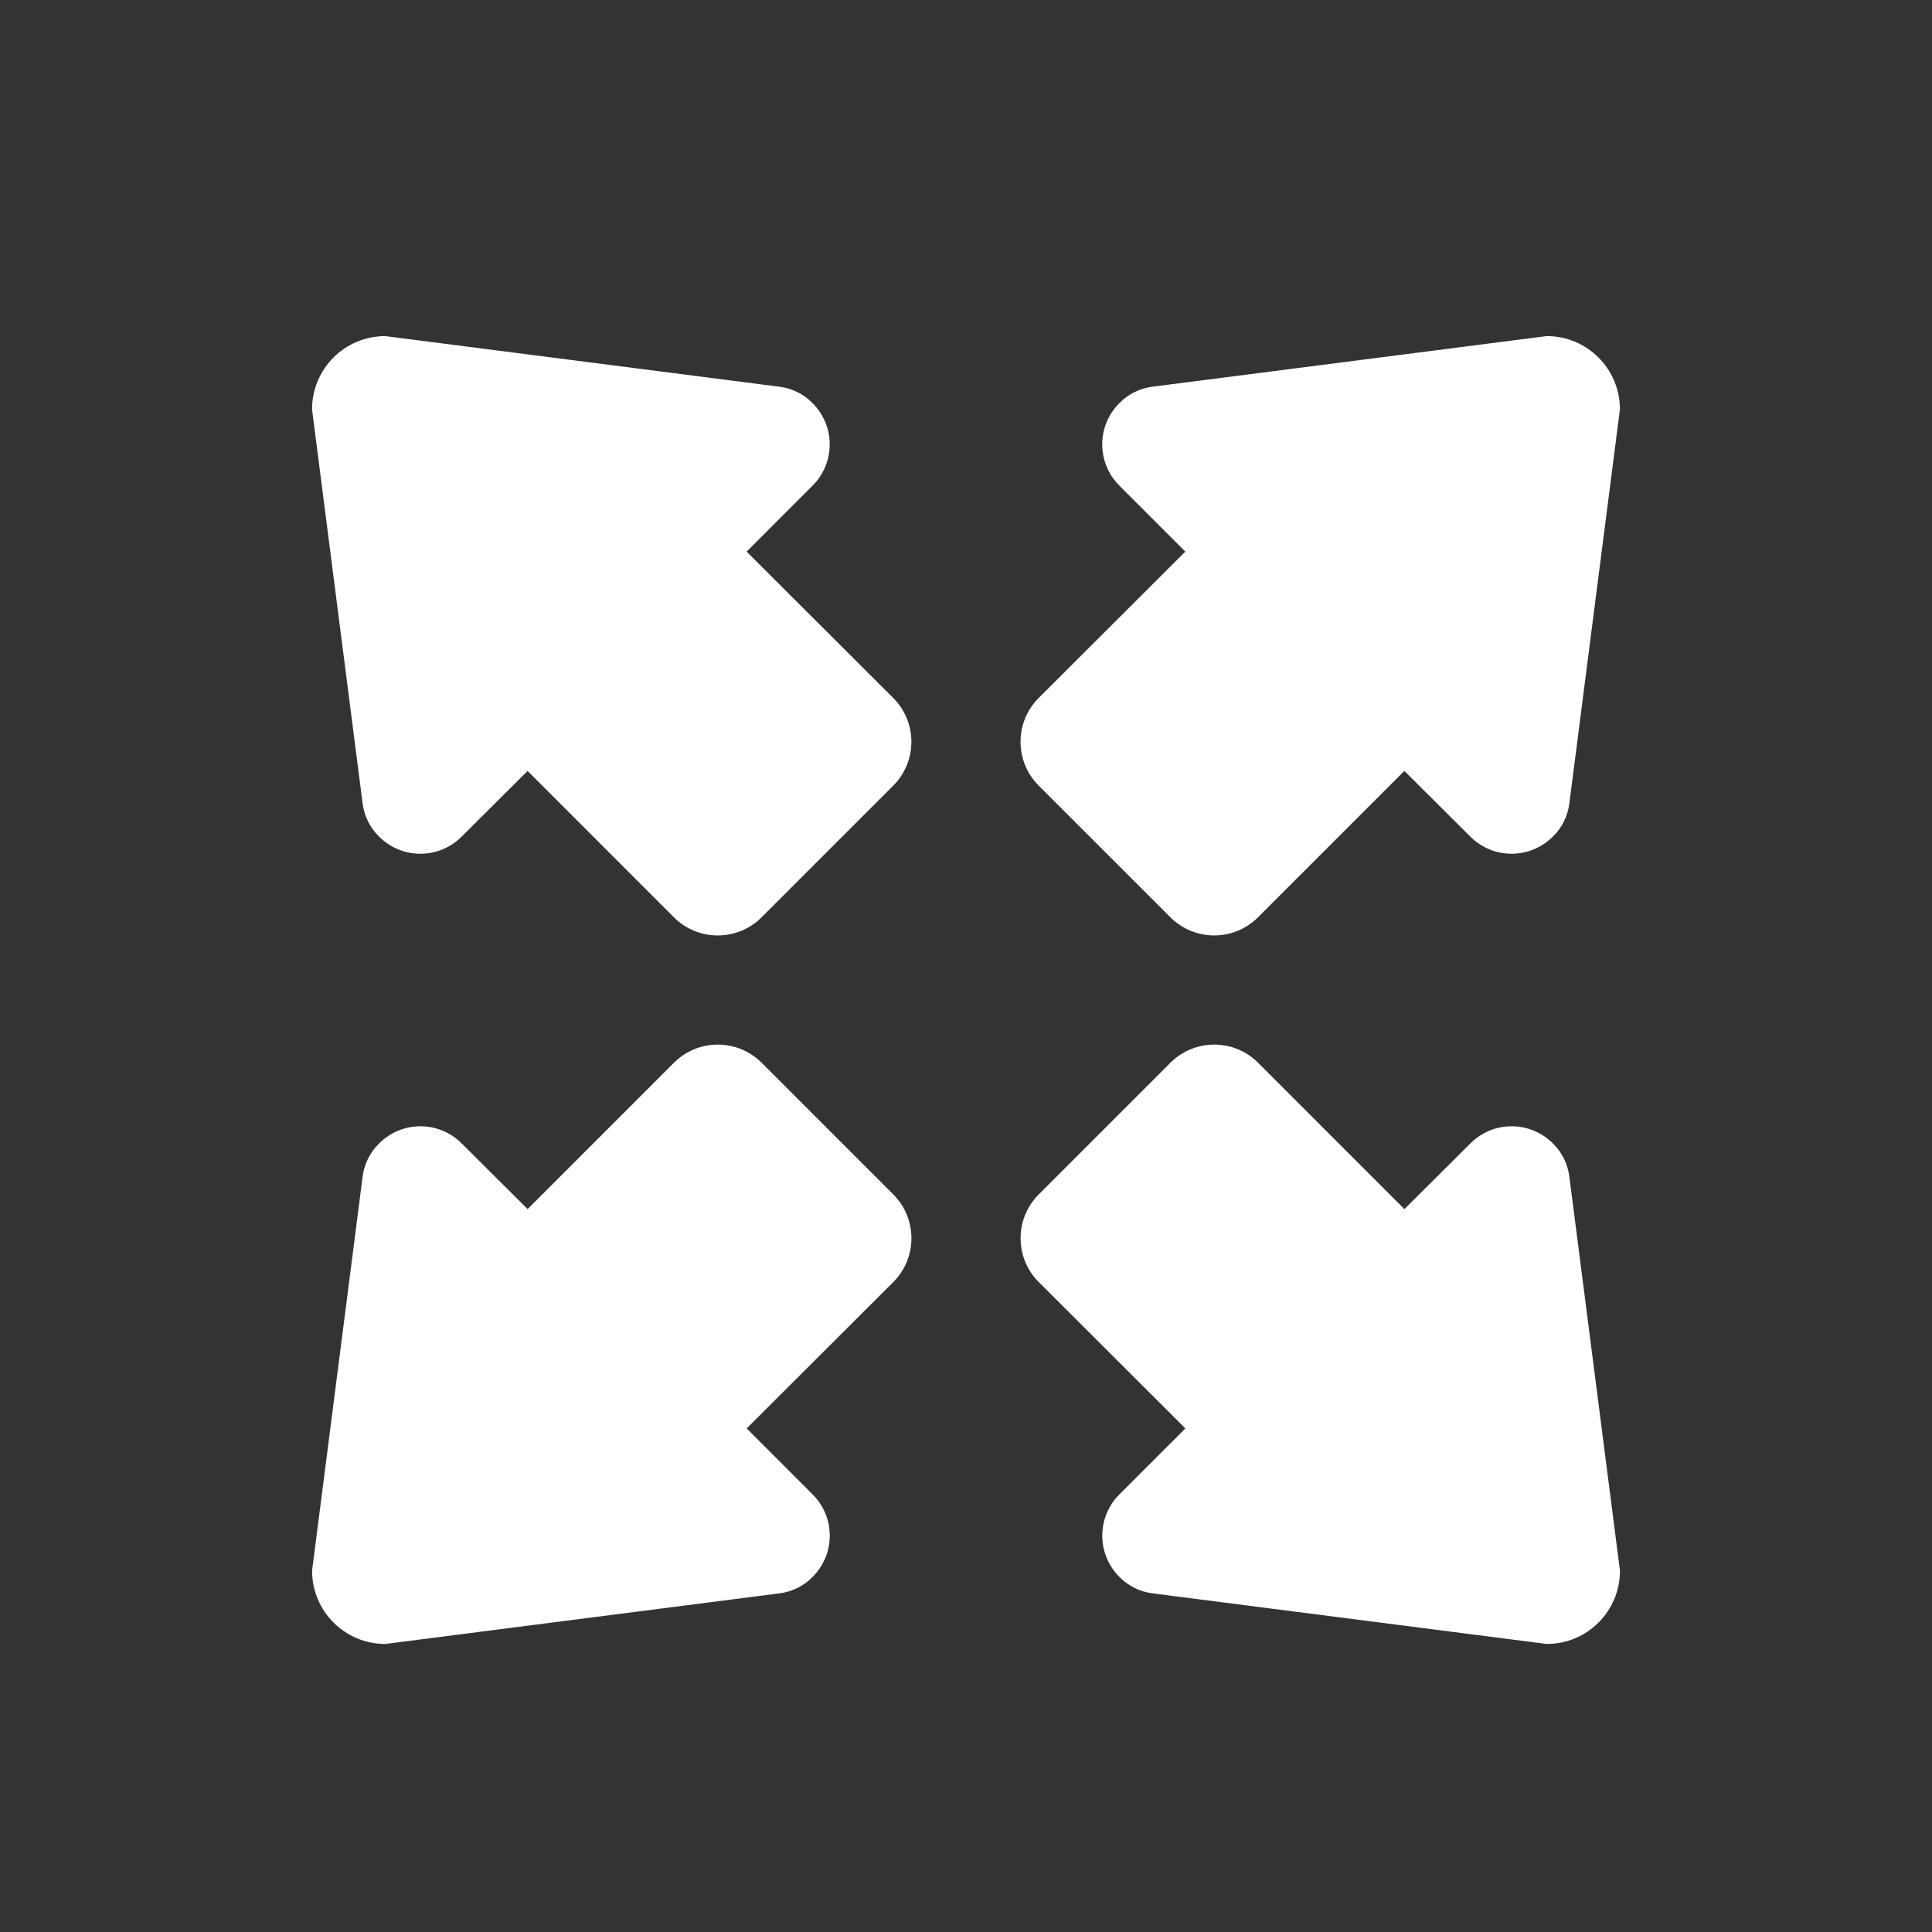 <svg xmlns="http://www.w3.org/2000/svg" xmlns:xlink="http://www.w3.org/1999/xlink" version="1.1" x="0px" y="0px" viewBox="0 0 100 100" enable-background="new 0 0 100 100" xml:space="preserve" width="100px" height="100px" aria-hidden="true" style="fill:url(#CerosGradient_id8b9aedf78);"><rect x="0" y="0" width="100" height="100" fill="#333333" stroke="none"/><defs><linearGradient class="cerosgradient" data-cerosgradient="true" id="CerosGradient_id8b9aedf78" gradientUnits="userSpaceOnUse" x1="50%" y1="100%" x2="50%" y2="0%"><stop offset="0%" stop-color="#FFFFFF"/><stop offset="100%" stop-color="#FFFFFF"/></linearGradient><linearGradient/></defs><path fill-rule="evenodd" clip-rule="evenodd" fill="#000000" d="M932.554-251.23v29.942c0,1.654,1.34,2.995,2.994,2.995h25.077  c1.033,0,1.871-0.839,1.871-1.872c0-1.033-0.838-1.871-1.871-1.871h-22.831c-0.823,0-1.497-0.674-1.497-1.497  s0.674-1.497,1.497-1.497h21.709c1.654,0,2.993-1.34,2.993-2.994v-23.206c0-1.654-1.339-2.994-2.993-2.994h-10.48v13.467  c0,0.194-0.074,0.389-0.217,0.539c-0.293,0.291-0.772,0.291-1.064,0c-0.194-0.203-3.211-2.71-3.211-2.71s-3.017,2.507-3.212,2.71  c-0.291,0.291-0.771,0.291-1.062,0c-0.142-0.15-0.218-0.345-0.218-0.539v-13.467h-4.491  C933.894-254.225,932.554-252.885,932.554-251.23z" style="fill:url(#CerosGradient_id8b9aedf78);"/><path fill-rule="evenodd" clip-rule="evenodd" fill="#000000" d="M932.554-251.23v29.942c0,1.654,1.34,2.995,2.994,2.995h25.077  c1.033,0,1.871-0.839,1.871-1.872c0-1.033-0.838-1.871-1.871-1.871h-22.831c-0.823,0-1.497-0.674-1.497-1.497  s0.674-1.497,1.497-1.497h21.709c1.654,0,2.993-1.34,2.993-2.994v-23.206c0-1.654-1.339-2.994-2.993-2.994h-10.48v13.467  c0,0.194-0.074,0.389-0.217,0.539c-0.293,0.291-0.772,0.291-1.064,0c-0.194-0.203-3.211-2.71-3.211-2.71s-3.017,2.507-3.212,2.71  c-0.291,0.291-0.771,0.291-1.062,0c-0.142-0.15-0.218-0.345-0.218-0.539v-13.467h-4.491  C933.894-254.225,932.554-252.885,932.554-251.23z" style="fill:url(#CerosGradient_id8b9aedf78);"/><path fill-rule="evenodd" clip-rule="evenodd" d="M-96.86,21.139v57.72c0,3.189,2.583,5.774,5.772,5.774h48.341  c1.992,0,3.607-1.617,3.607-3.609c0-1.992-1.615-3.607-3.607-3.607h-44.011c-1.587,0-2.886-1.299-2.886-2.886  c0-1.587,1.299-2.886,2.886-2.886h41.848c3.189,0,5.77-2.583,5.77-5.772V21.139c0-3.189-2.581-5.772-5.77-5.772h-20.203v25.96  c0,0.375-0.143,0.749-0.418,1.039c-0.565,0.561-1.487,0.561-2.05,0c-0.375-0.392-6.19-5.224-6.19-5.224s-5.815,4.832-6.192,5.224  c-0.561,0.561-1.487,0.561-2.048,0c-0.275-0.29-0.42-0.664-0.42-1.039v-25.96h-8.658C-94.277,15.368-96.86,17.95-96.86,21.139z" style="fill:url(#CerosGradient_id8b9aedf78);"/><g><path fill-rule="evenodd" clip-rule="evenodd" d="M-79.136-81.008L-81.8-60.237c0,2.135,1.72,3.855,3.854,3.855l20.771-2.668   c0.613-0.085,1.232-0.372,1.705-0.858c1.204-1.204,1.204-3.138,0-4.344l-3.468-3.468l7.712-7.698c1.275-1.275,1.275-3.34,0-4.614   l-6.923-6.924c-1.275-1.275-3.34-1.275-4.617,0l-7.696,7.698l-3.468-3.455c-1.204-1.203-3.138-1.203-4.342,0   C-78.762-82.24-79.047-81.624-79.136-81.008z M-90.2-81.008c-0.087-0.616-0.372-1.232-0.86-1.706c-1.204-1.203-3.138-1.203-4.342,0   l-3.468,3.455l-7.698-7.698c-1.275-1.275-3.34-1.275-4.615,0l-6.923,6.924c-1.275,1.275-1.275,3.339,0,4.614l7.712,7.698   l-3.47,3.468c-1.203,1.206-1.203,3.14,0,4.344c0.474,0.487,1.09,0.773,1.705,0.858l20.772,2.668c2.134,0,3.854-1.72,3.854-3.855   L-90.2-81.008z M-79.136-26.022c0.089,0.615,0.374,1.232,0.862,1.705c1.204,1.203,3.138,1.203,4.342,0l3.468-3.455l7.696,7.697   c1.277,1.275,3.342,1.275,4.617,0l6.923-6.923c1.275-1.275,1.275-3.34,0-4.615l-7.712-7.697l3.468-3.468   c1.204-1.204,1.204-3.139,0-4.344c-0.473-0.486-1.091-0.773-1.705-0.858l-20.771-2.668c-2.134,0-3.854,1.721-3.854,3.856   L-79.136-26.022z M-90.2-26.022l2.666-20.771c0-2.135-1.72-3.856-3.854-3.856l-20.772,2.668c-0.615,0.085-1.23,0.372-1.705,0.858   c-1.203,1.205-1.203,3.14,0,4.344l3.47,3.468l-7.712,7.697c-1.275,1.275-1.275,3.34,0,4.615l6.923,6.923   c1.275,1.275,3.34,1.275,4.615,0l7.698-7.697l3.468,3.455c1.204,1.203,3.138,1.203,4.342,0   C-90.571-24.79-90.286-25.407-90.2-26.022z" style="fill:url(#CerosGradient_id8b9aedf78);"/></g><path fill-rule="evenodd" clip-rule="evenodd" d="M15.334-85.276c0,3.191,2.583,5.777,5.777,5.777h57.778  c3.19,0,5.777-2.586,5.777-5.777v-34.666c0-3.191-2.587-5.778-5.777-5.778h-4.334v-17.332c0-3.193-2.587-5.779-5.777-5.779H31.223  c-3.194,0-5.777,2.586-5.777,5.779v17.332h-4.335c-3.194,0-5.777,2.587-5.777,5.778V-85.276z M67.331-138.43v16.754  c0,1.762-1.416,3.178-3.179,3.178H35.844c-1.763,0-3.179-1.416-3.179-3.178v-16.754c0-1.762,1.416-3.179,3.179-3.179h28.308  C65.915-141.61,67.331-140.193,67.331-138.43z M71.666-86.72H28.334c-1.592,0-2.889-1.3-2.889-2.89c0-1.589,1.297-2.889,2.889-2.889  h43.332c1.588,0,2.889,1.3,2.889,2.889C74.554-88.02,73.253-86.72,71.666-86.72z M25.446-101.888c0-1.992,1.617-3.612,3.608-3.612  c1.994,0,3.612,1.619,3.612,3.612c0,1.994-1.618,3.612-3.612,3.612C27.063-98.276,25.446-99.894,25.446-101.888z" style="fill:url(#CerosGradient_id8b9aedf78);"/><path fill-rule="evenodd" clip-rule="evenodd" d="M18.774,60.861l-2.621,20.437c0,2.1,1.693,3.793,3.793,3.793l20.436-2.624  c0.605-0.084,1.213-0.366,1.677-0.845c1.186-1.185,1.186-3.088,0-4.274l-3.411-3.413l7.587-7.573c1.254-1.255,1.254-3.286,0-4.541  l-6.812-6.812c-1.256-1.254-3.286-1.254-4.542,0l-7.571,7.574l-3.413-3.399c-1.184-1.184-3.089-1.184-4.273,0  C19.143,59.648,18.86,60.255,18.774,60.861z M81.224,60.861c-0.084-0.606-0.367-1.212-0.846-1.677c-1.184-1.184-3.089-1.184-4.273,0  l-3.413,3.399l-7.573-7.574c-1.254-1.254-3.286-1.254-4.54,0l-6.812,6.812c-1.256,1.255-1.256,3.286,0,4.541l7.587,7.573  l-3.413,3.413c-1.184,1.186-1.184,3.089,0,4.274c0.466,0.479,1.073,0.761,1.679,0.845l20.436,2.624c2.101,0,3.793-1.693,3.793-3.793  L81.224,60.861z M18.774,41.626c0.086,0.606,0.368,1.212,0.848,1.677c1.184,1.184,3.089,1.184,4.273,0l3.413-3.399l7.571,7.574  c1.256,1.254,3.286,1.254,4.542,0l6.812-6.812c1.254-1.255,1.254-3.286,0-4.541l-7.587-7.573l3.411-3.413  c1.186-1.185,1.186-3.089,0-4.273c-0.464-0.48-1.073-0.761-1.677-0.845l-20.436-2.624c-2.101,0-3.793,1.693-3.793,3.793  L18.774,41.626z M81.224,41.626l2.623-20.437c0-2.1-1.693-3.793-3.793-3.793L59.618,20.02c-0.607,0.084-1.213,0.366-1.679,0.845  c-1.184,1.184-1.184,3.088,0,4.273l3.413,3.413l-7.587,7.573c-1.256,1.255-1.256,3.286,0,4.541l6.812,6.812  c1.254,1.254,3.286,1.254,4.54,0l7.573-7.574l3.413,3.399c1.184,1.184,3.089,1.184,4.273,0  C80.857,42.838,81.14,42.232,81.224,41.626z" style="fill:url(#CerosGradient_id8b9aedf78);"/></svg>